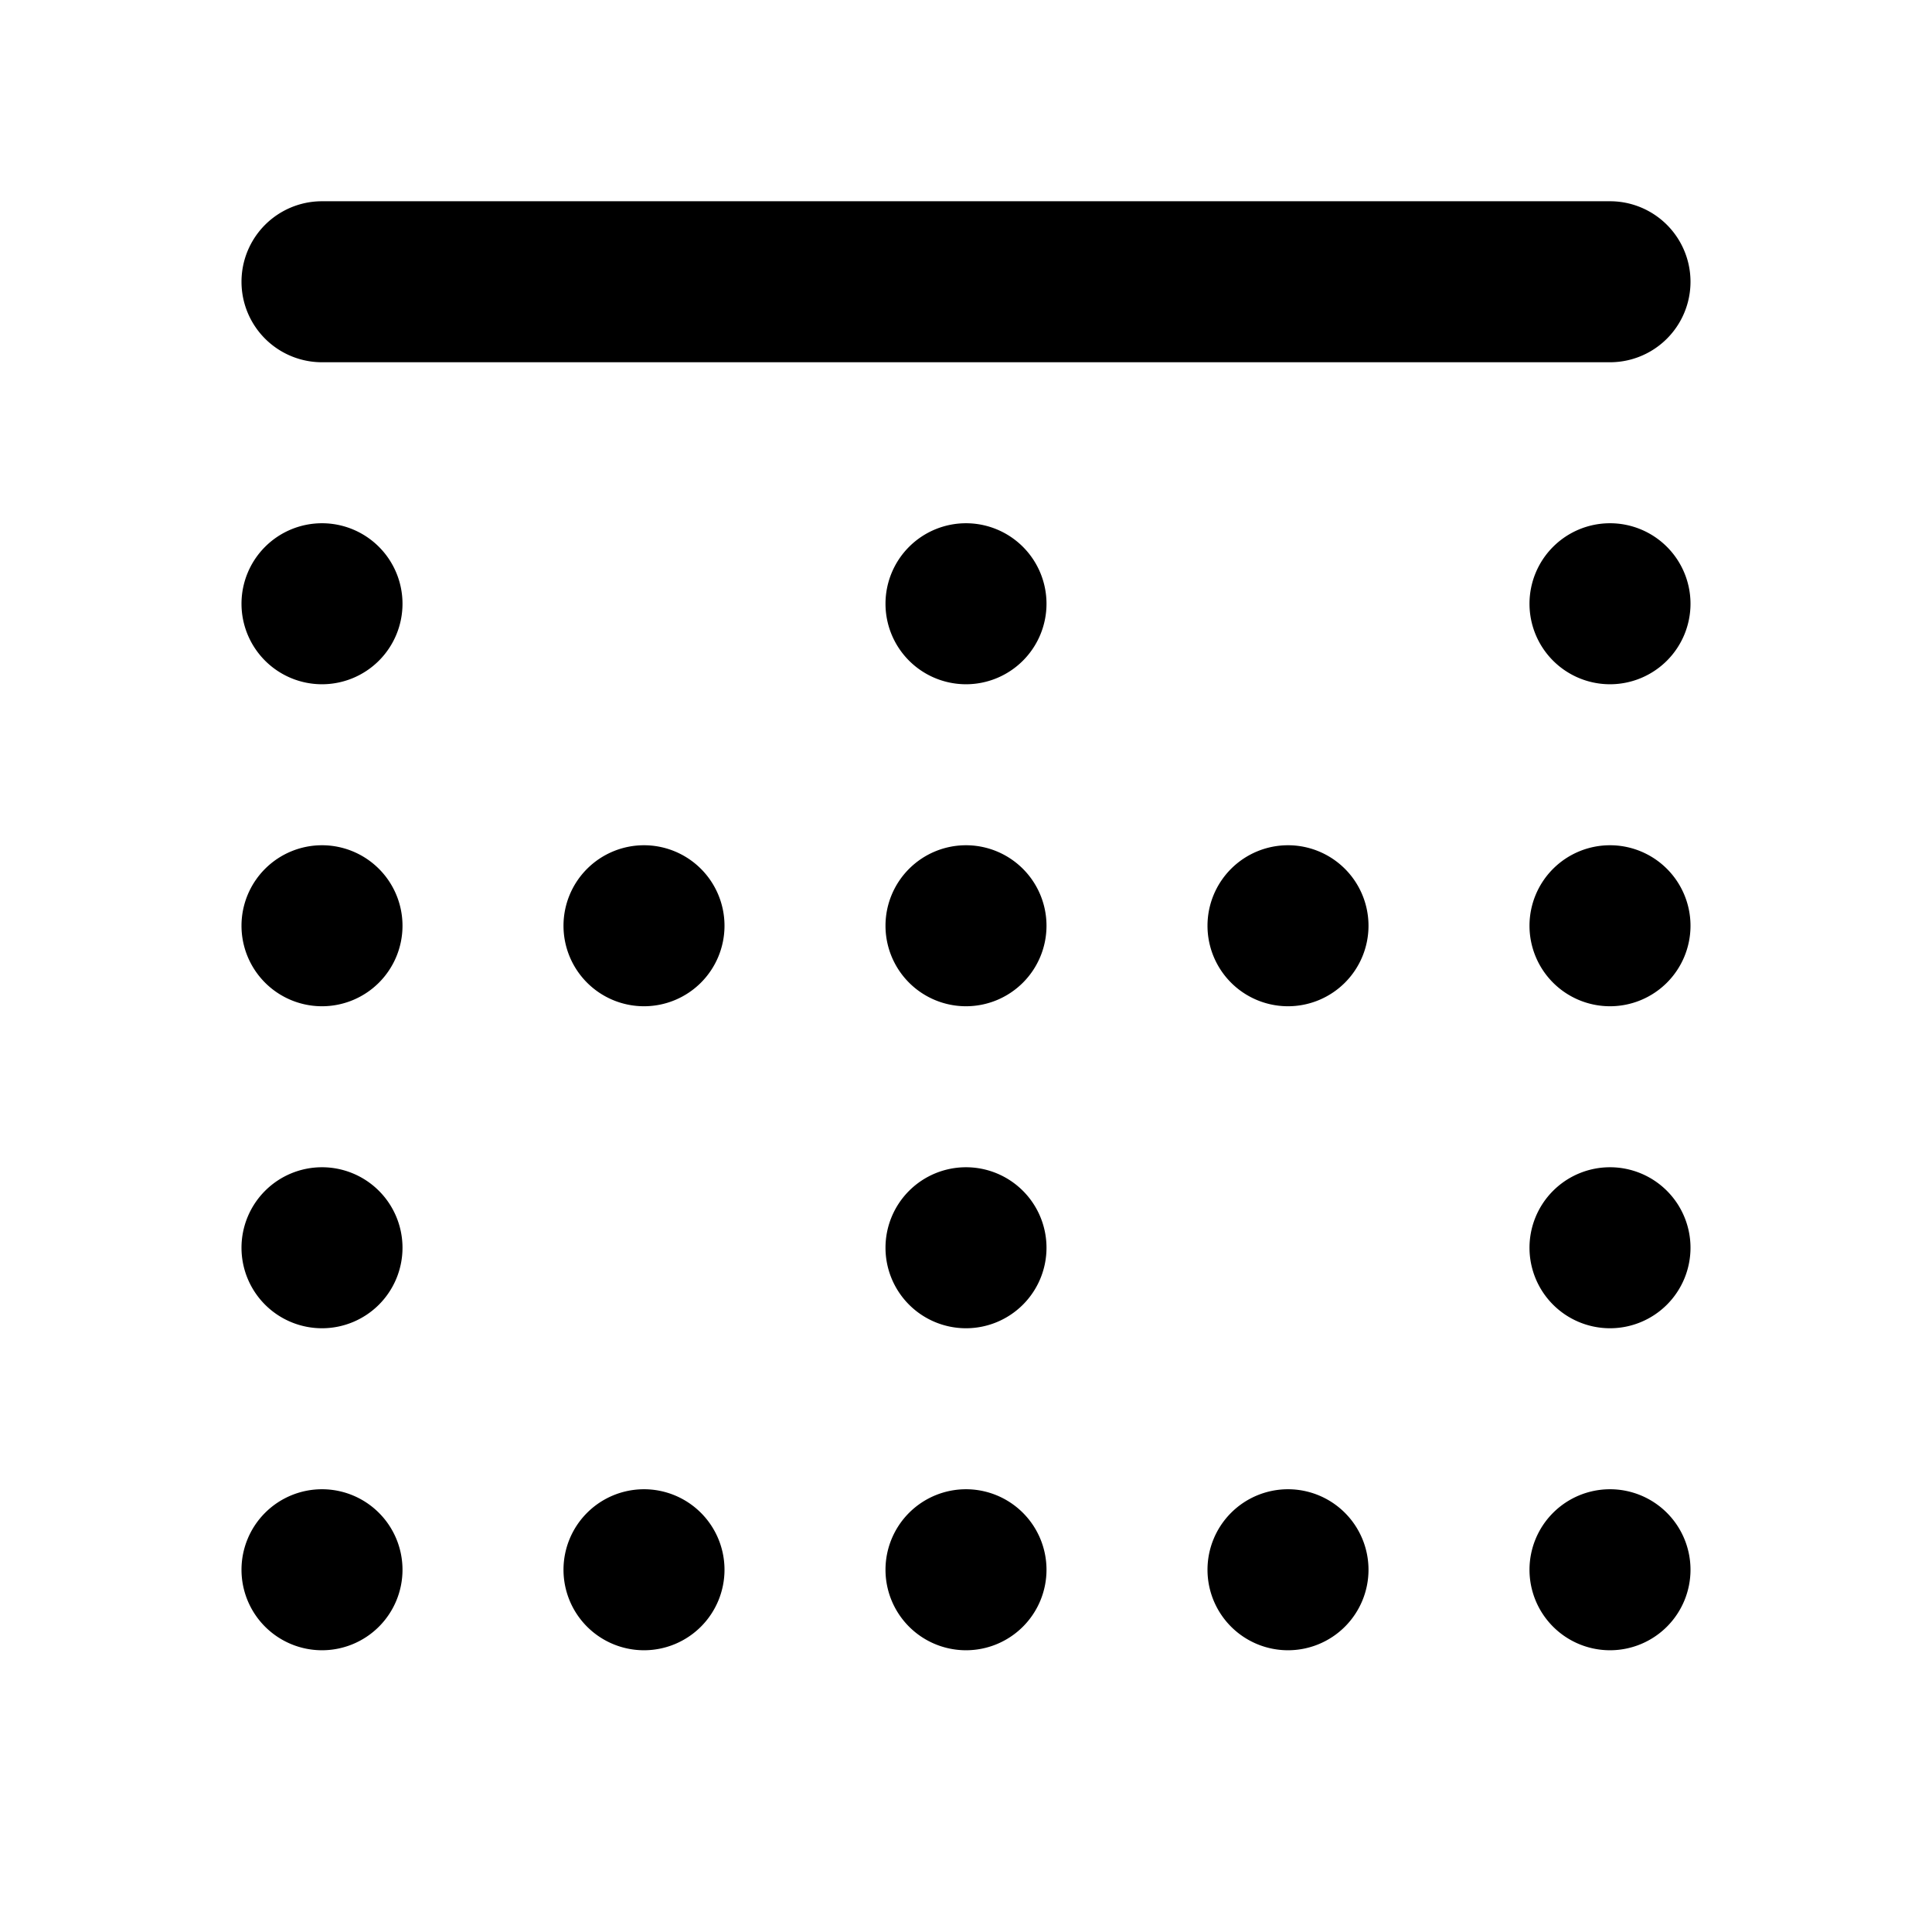 <svg xmlns="http://www.w3.org/2000/svg" viewBox="0 0 24 24"><path d="M8 18.5a1 1 0 101 1 1 1 0 00-1-1zm0-8a1 1 0 101 1 1 1 0 00-1-1zm4 8a1 1 0 101 1 1 1 0 00-1-1zm-8-12a1 1 0 101 1 1 1 0 00-1-1zm0 12a1 1 0 101 1 1 1 0 00-1-1zm0-14h16a1 1 0 000-2H4a1 1 0 000 2zm0 10a1 1 0 101 1 1 1 0 00-1-1zm0-4a1 1 0 101 1 1 1 0 00-1-1zm8-4a1 1 0 101 1 1 1 0 00-1-1zm8 8a1 1 0 101 1 1 1 0 00-1-1zm0 4a1 1 0 101 1 1 1 0 00-1-1zm-8-4a1 1 0 101 1 1 1 0 00-1-1zm8-8a1 1 0 101 1 1 1 0 00-1-1zm0 4a1 1 0 101 1 1 1 0 00-1-1zm-8 0a1 1 0 101 1 1 1 0 00-1-1zm4 0a1 1 0 101 1 1 1 0 00-1-1zm0 8a1 1 0 101 1 1 1 0 00-1-1z"/></svg>